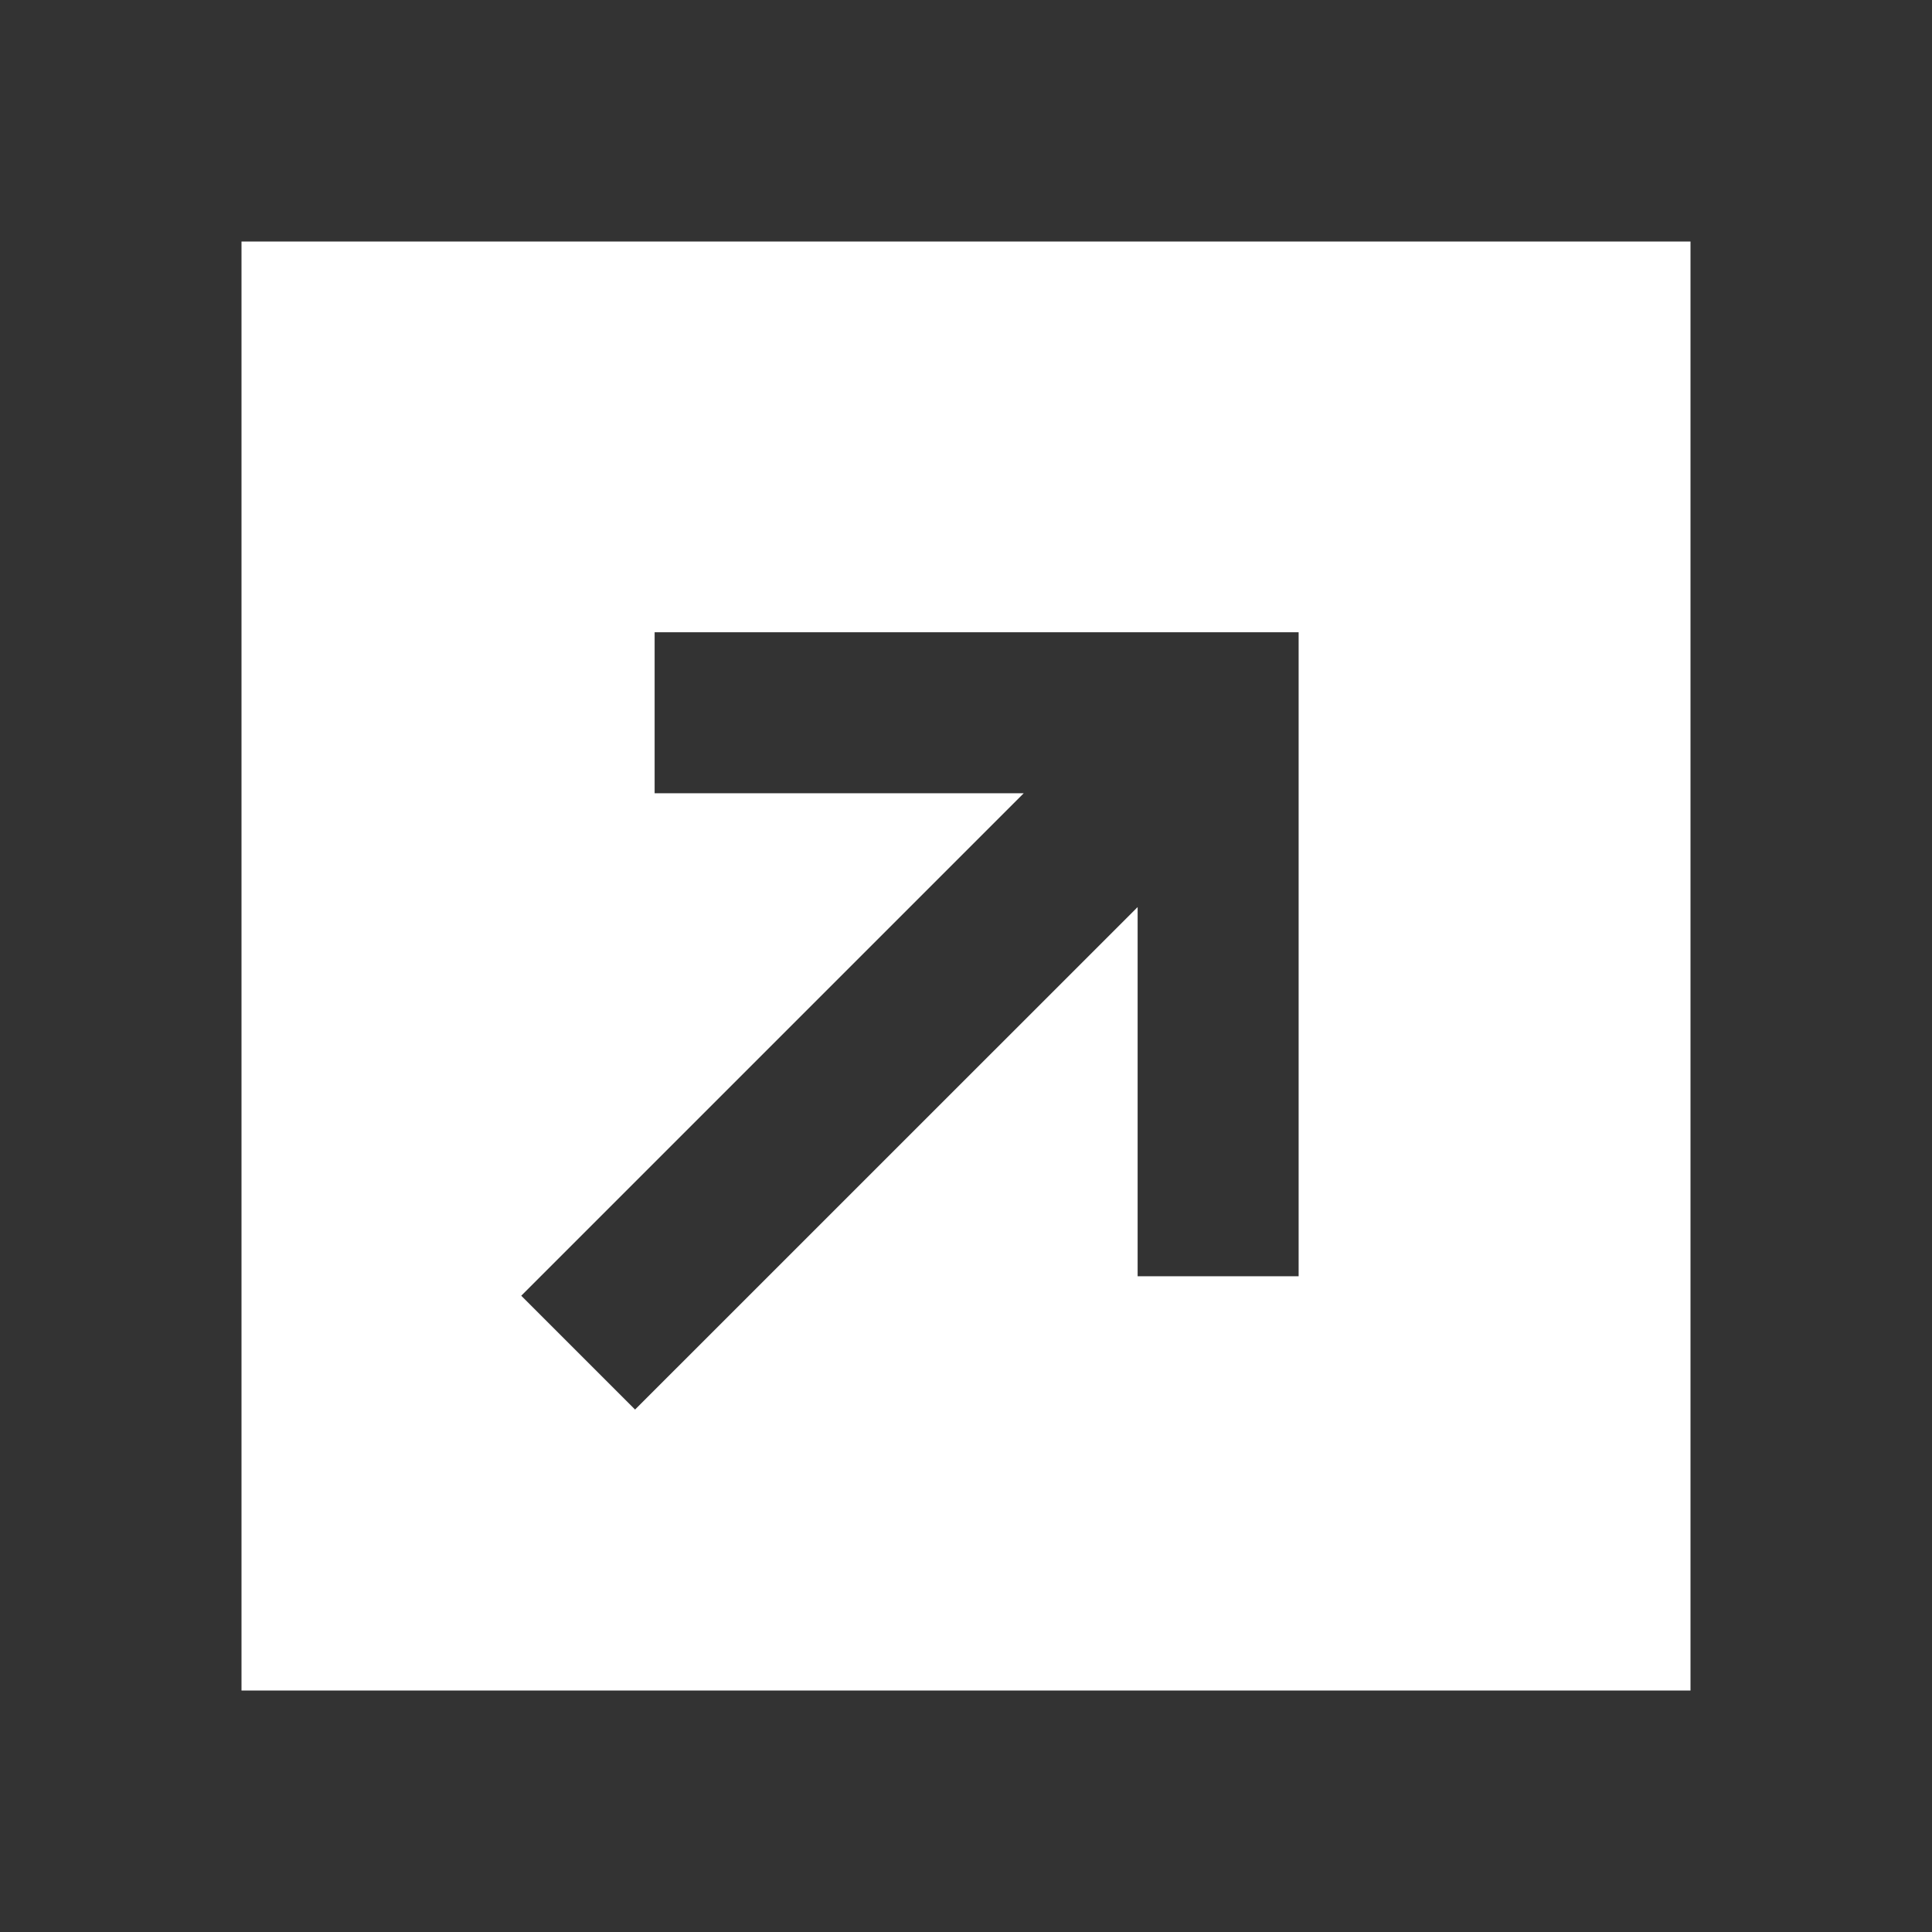 <!DOCTYPE svg PUBLIC "-//W3C//DTD SVG 1.1//EN" "http://www.w3.org/Graphics/SVG/1.1/DTD/svg11.dtd">
<!-- Uploaded to: SVG Repo, www.svgrepo.com, Transformed by: SVG Repo Mixer Tools -->
<svg width="800px" height="800px" viewBox="0 0 24 24" fill="none" xmlns="http://www.w3.org/2000/svg">
<rect x="0" y="0" width="24" height="24" fill="#333333" stroke="none"/>
<g id="SVGRepo_bgCarrier" stroke-width="0"/>
<g id="SVGRepo_iconCarrier"> <path fill-rule="evenodd" clip-rule="evenodd" d="M21 3H3V21H21V3ZM16.132 15.854L16.132 7.854L8.132 7.854V9.854H12.717L6.475 16.096L7.889 17.51L14.132 11.268V15.854H16.132Z" fill="#fff"/> </g>
</svg>